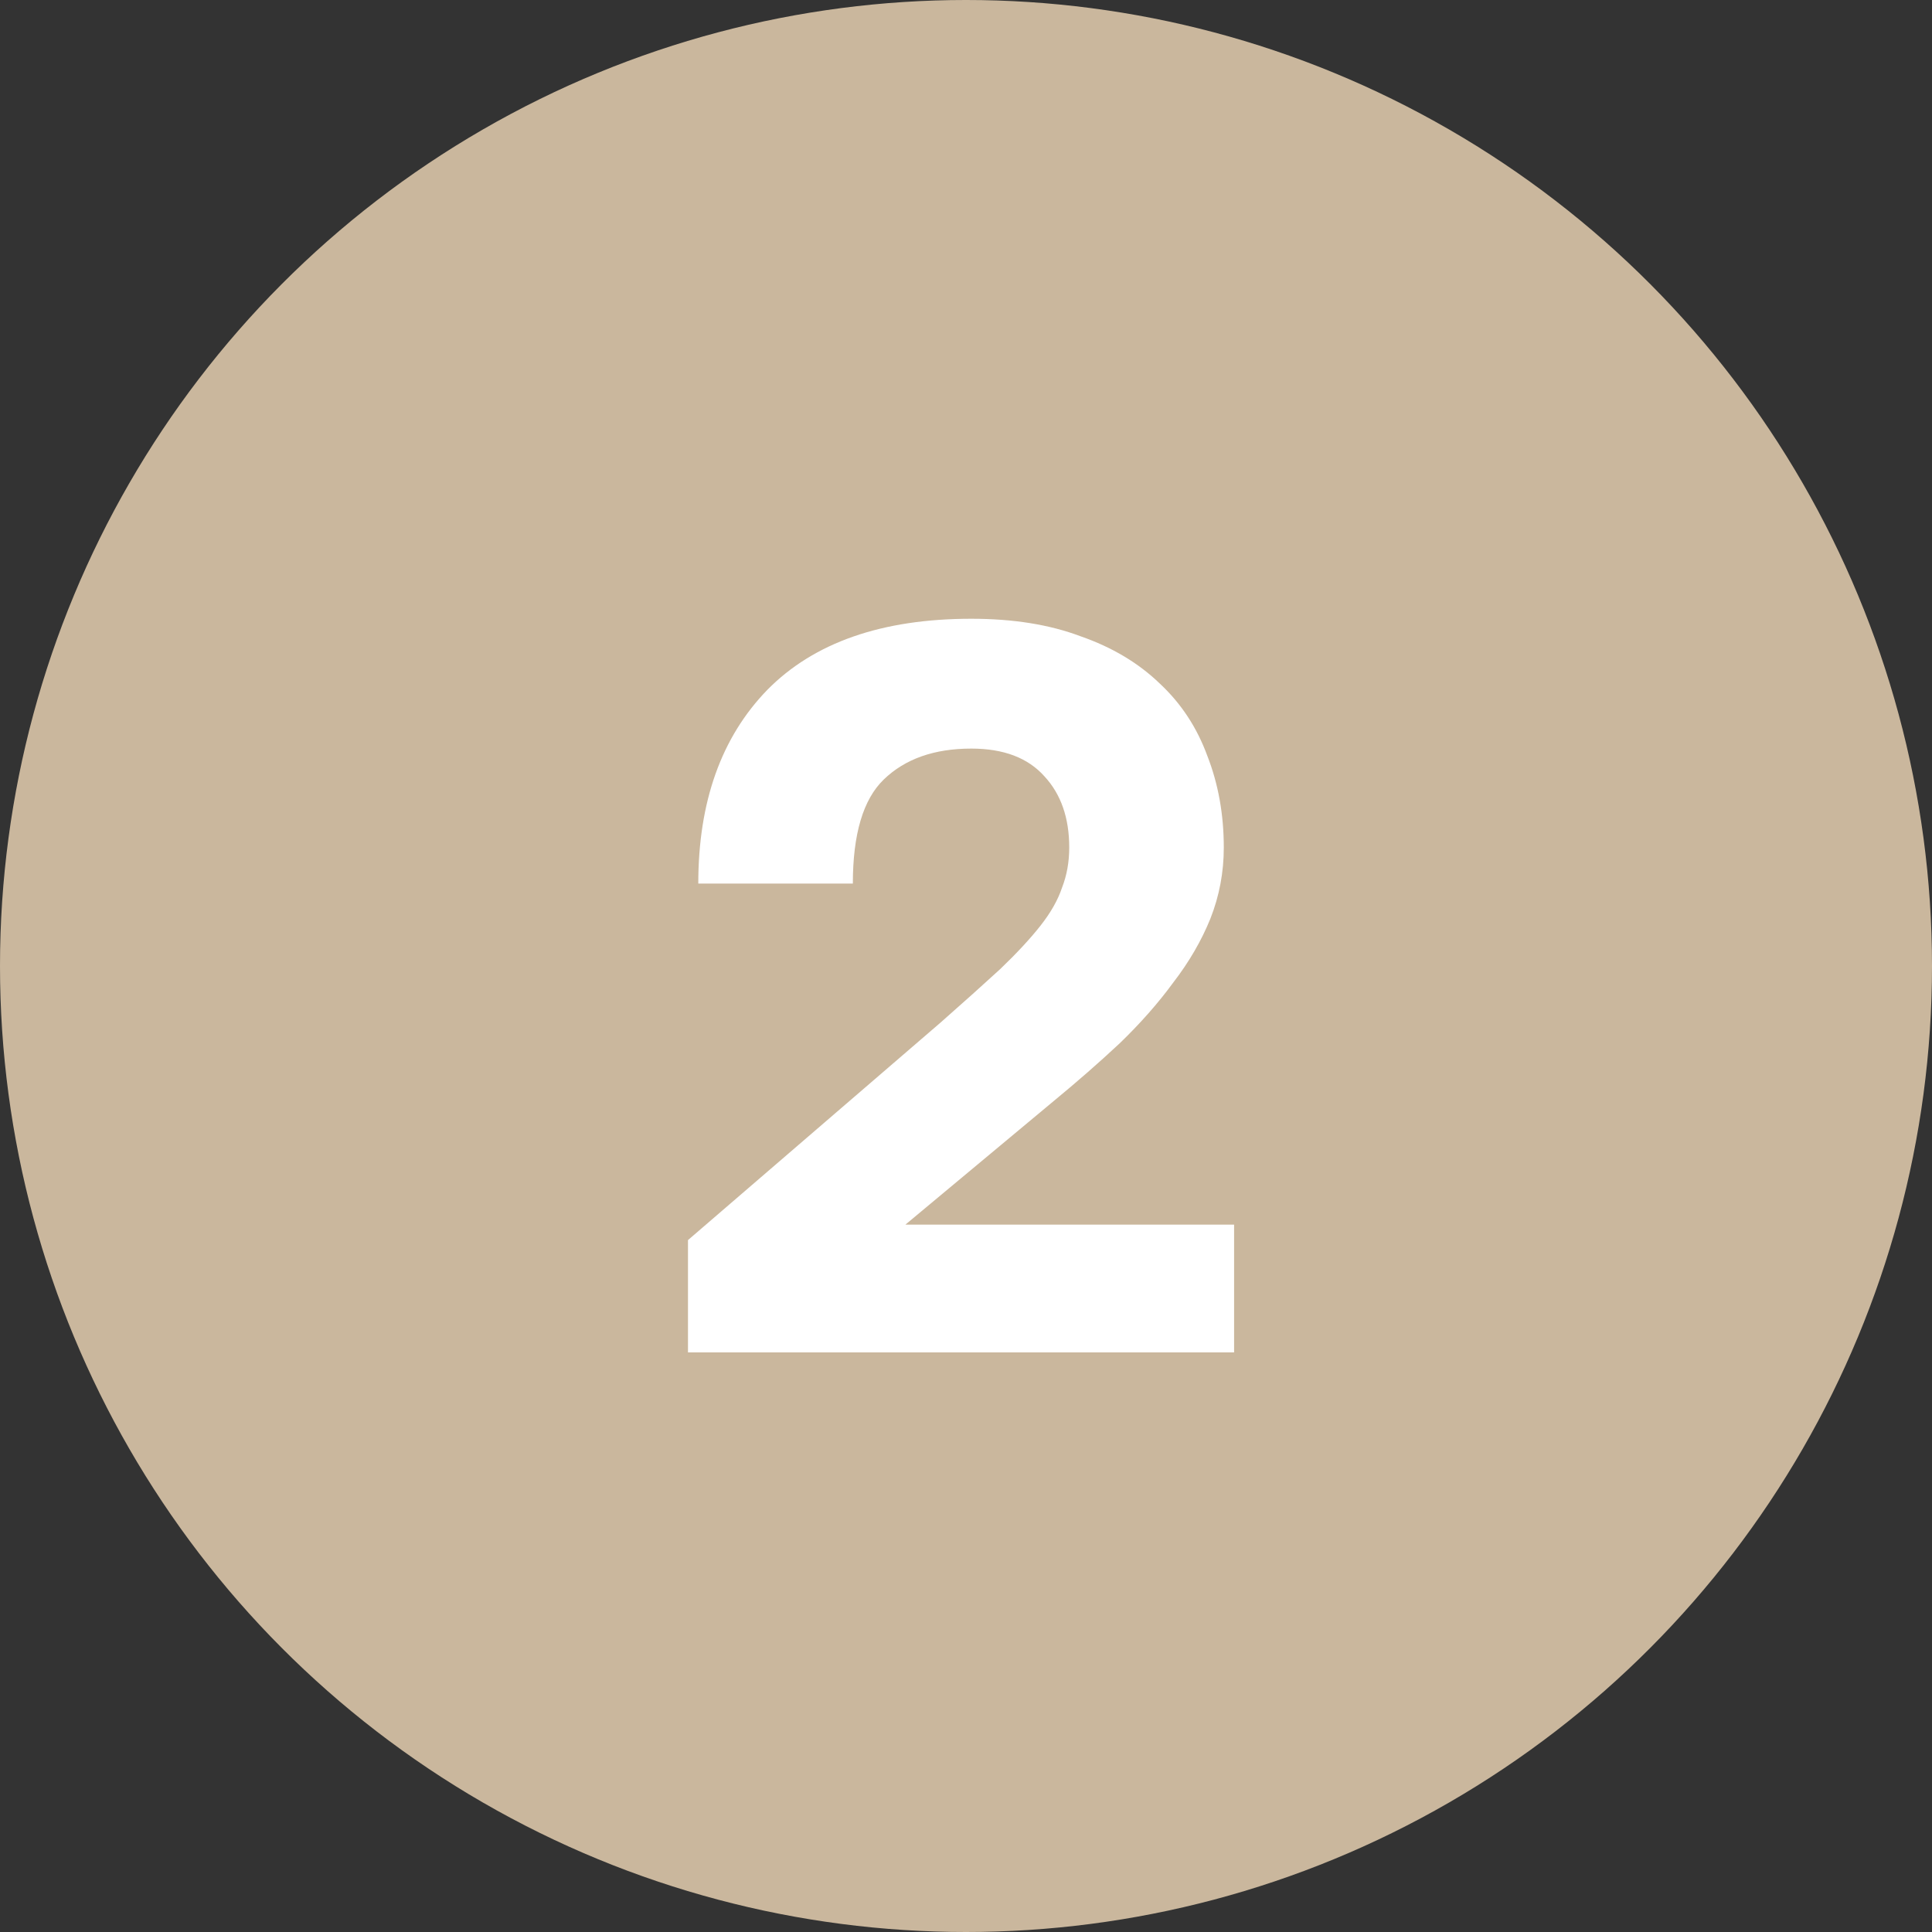 <?xml version="1.0" encoding="UTF-8"?> <svg xmlns="http://www.w3.org/2000/svg" width="30" height="30" viewBox="0 0 30 30" fill="none"><rect x="0" y="0" width="30" height="30" fill="#333333" stroke="none"/> <circle cx="15" cy="15" r="15" fill="#CAB79D"></circle> <path d="M10.683 19.256L14.603 15.88C14.966 15.56 15.275 15.283 15.531 15.048C15.787 14.803 15.995 14.579 16.155 14.376C16.315 14.173 16.427 13.976 16.491 13.784C16.566 13.592 16.603 13.384 16.603 13.16C16.603 12.701 16.475 12.333 16.219 12.056C15.963 11.768 15.585 11.624 15.083 11.624C14.507 11.624 14.054 11.784 13.723 12.104C13.403 12.413 13.243 12.952 13.243 13.72H10.843C10.843 12.451 11.2 11.448 11.915 10.712C12.64 9.976 13.697 9.608 15.083 9.608C15.734 9.608 16.299 9.699 16.779 9.88C17.27 10.051 17.68 10.296 18.011 10.616C18.342 10.925 18.587 11.299 18.747 11.736C18.918 12.173 19.003 12.648 19.003 13.16C19.003 13.544 18.934 13.912 18.795 14.264C18.657 14.605 18.465 14.936 18.219 15.256C17.985 15.576 17.707 15.891 17.387 16.2C17.067 16.499 16.726 16.797 16.363 17.096L14.059 19.016H19.163V21H10.683V19.256Z" fill="white"></path> </svg> 